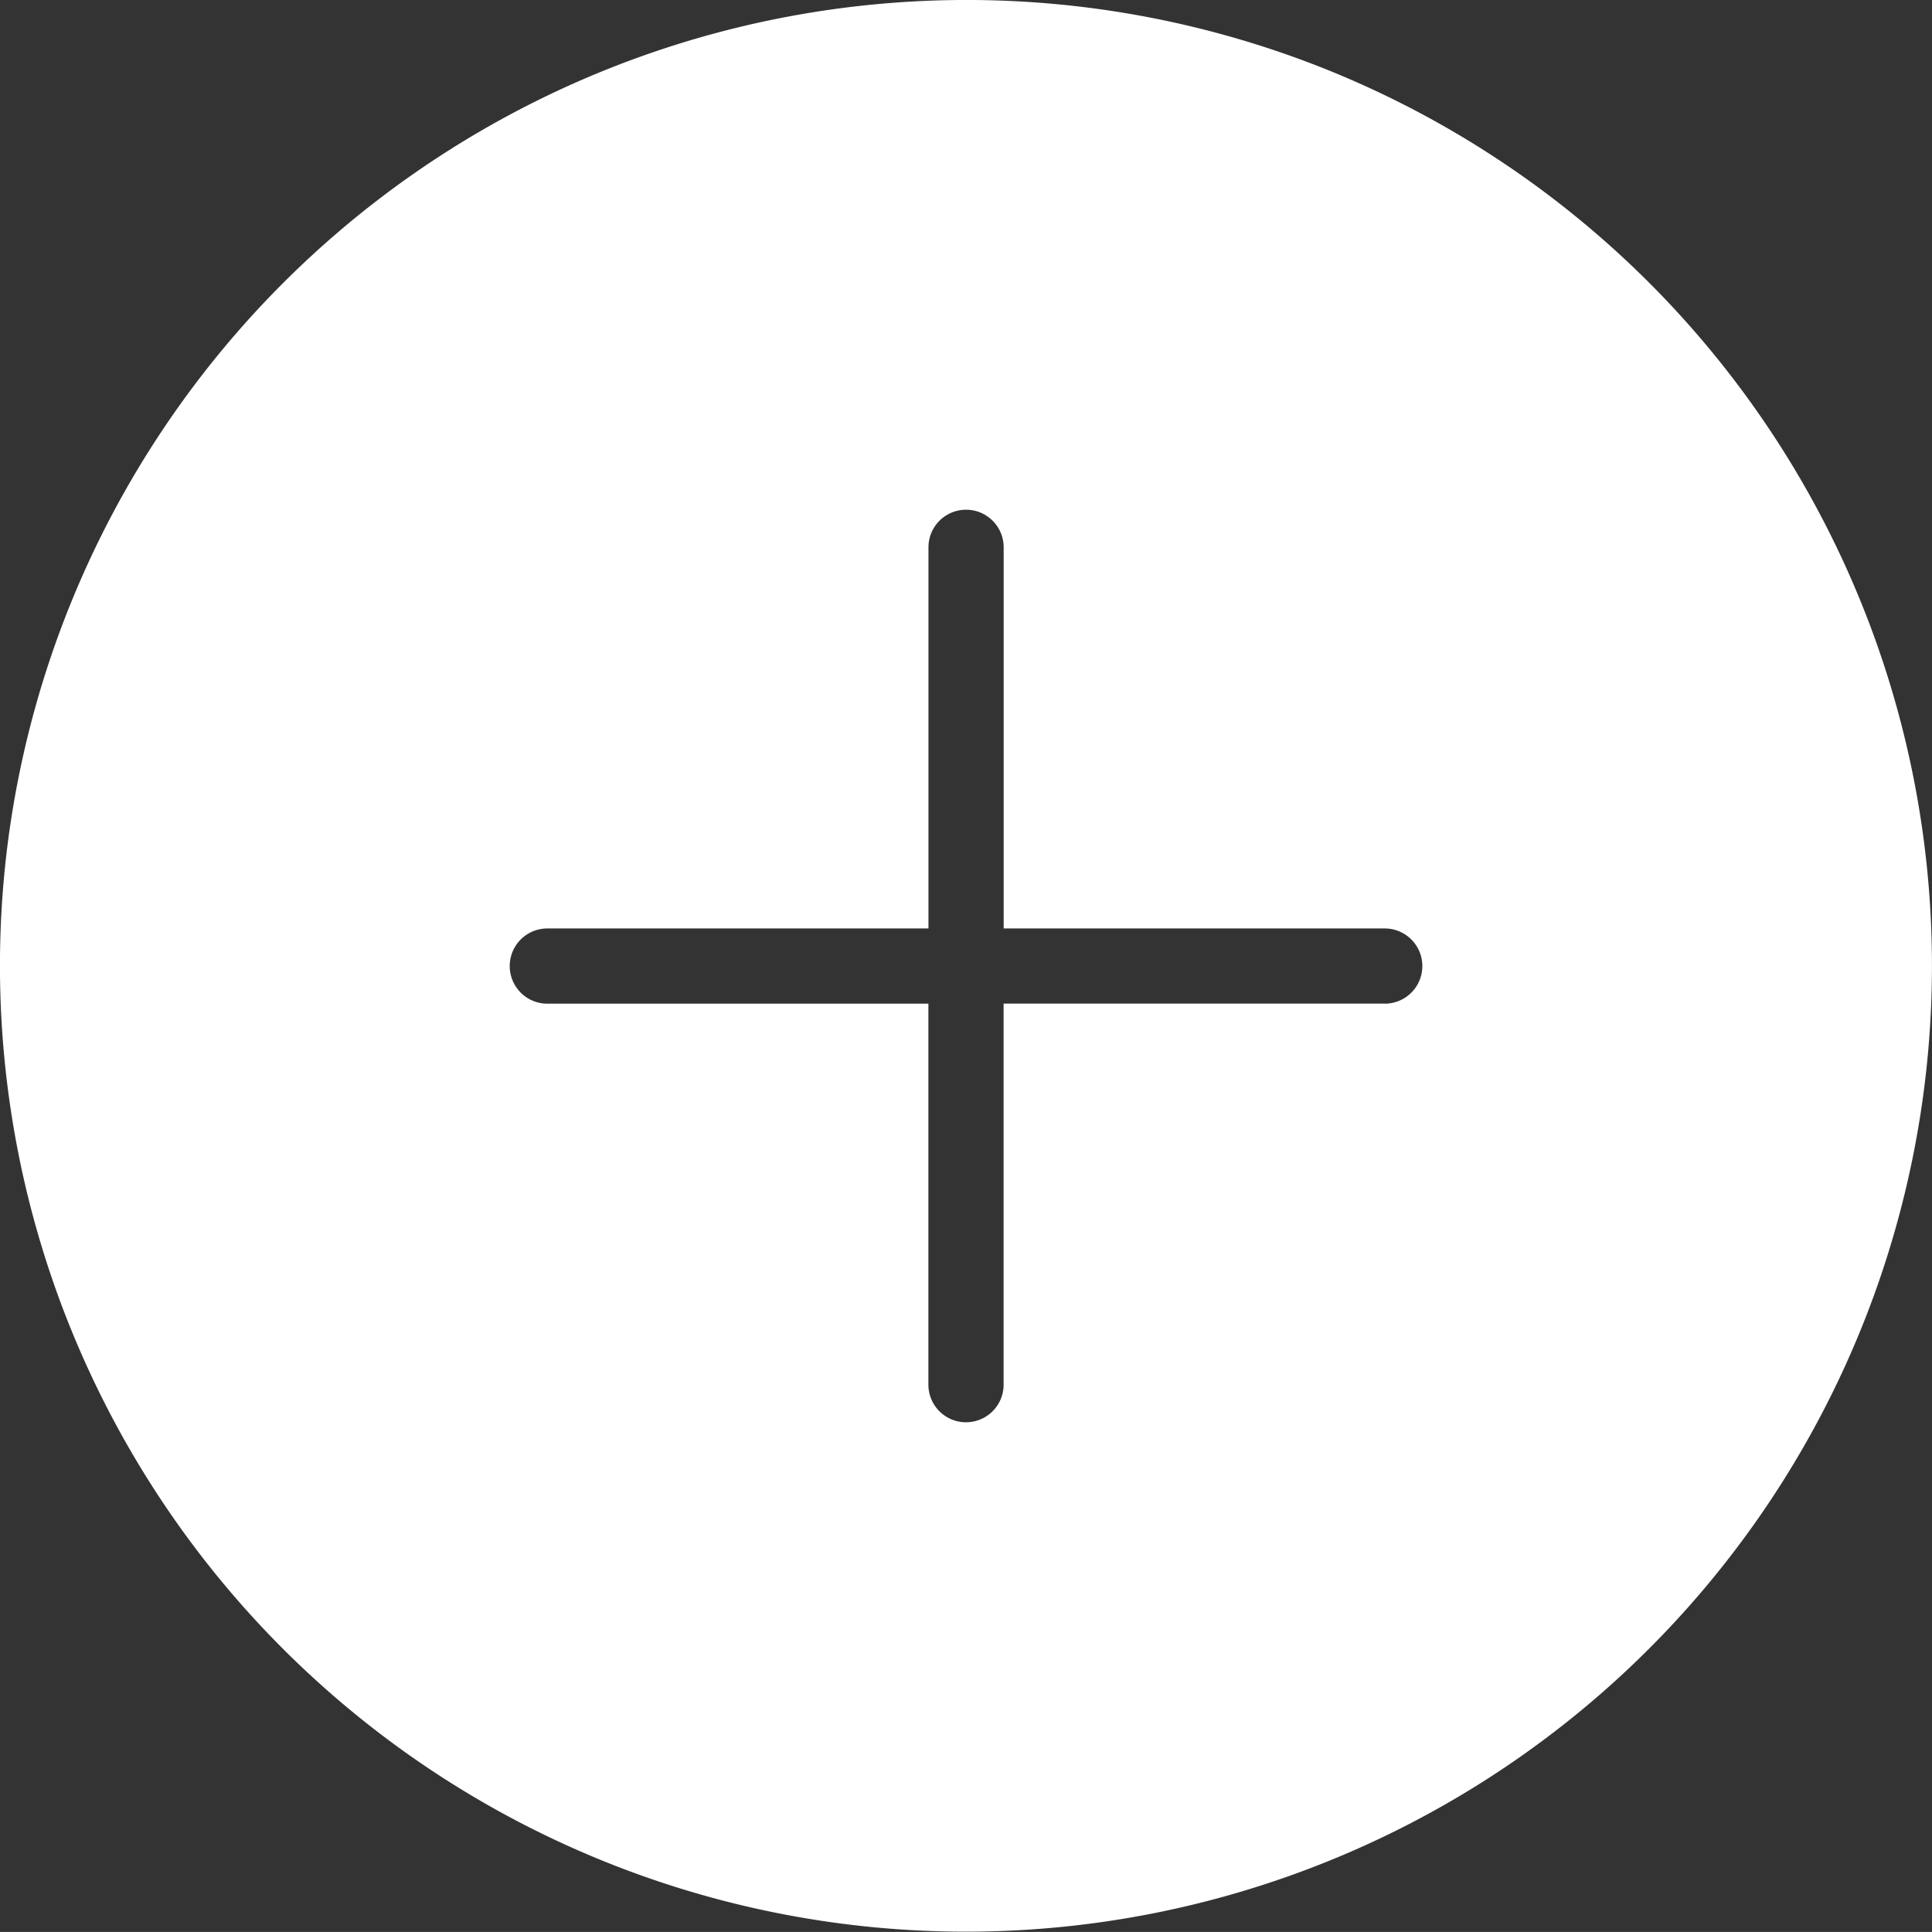 <svg xmlns="http://www.w3.org/2000/svg" viewBox="0 0 30 29.999"><rect x="0" y="0" width="30" height="29.999" fill="#333333" stroke="none"/><path d="M20.596 1.078A15.012 15.012 0 0 0 .115 13.136 15 15 0 1 0 20.596 1.078zm.906 14.506h-5.918v5.917a.584.584 0 1 1-1.168 0v-5.916H8.499a.584.584 0 1 1 0-1.168h5.918V8.499a.584.584 0 1 1 1.168 0v5.918h5.917a.584.584 0 0 1 0 1.168z" fill="#fff"/></svg>